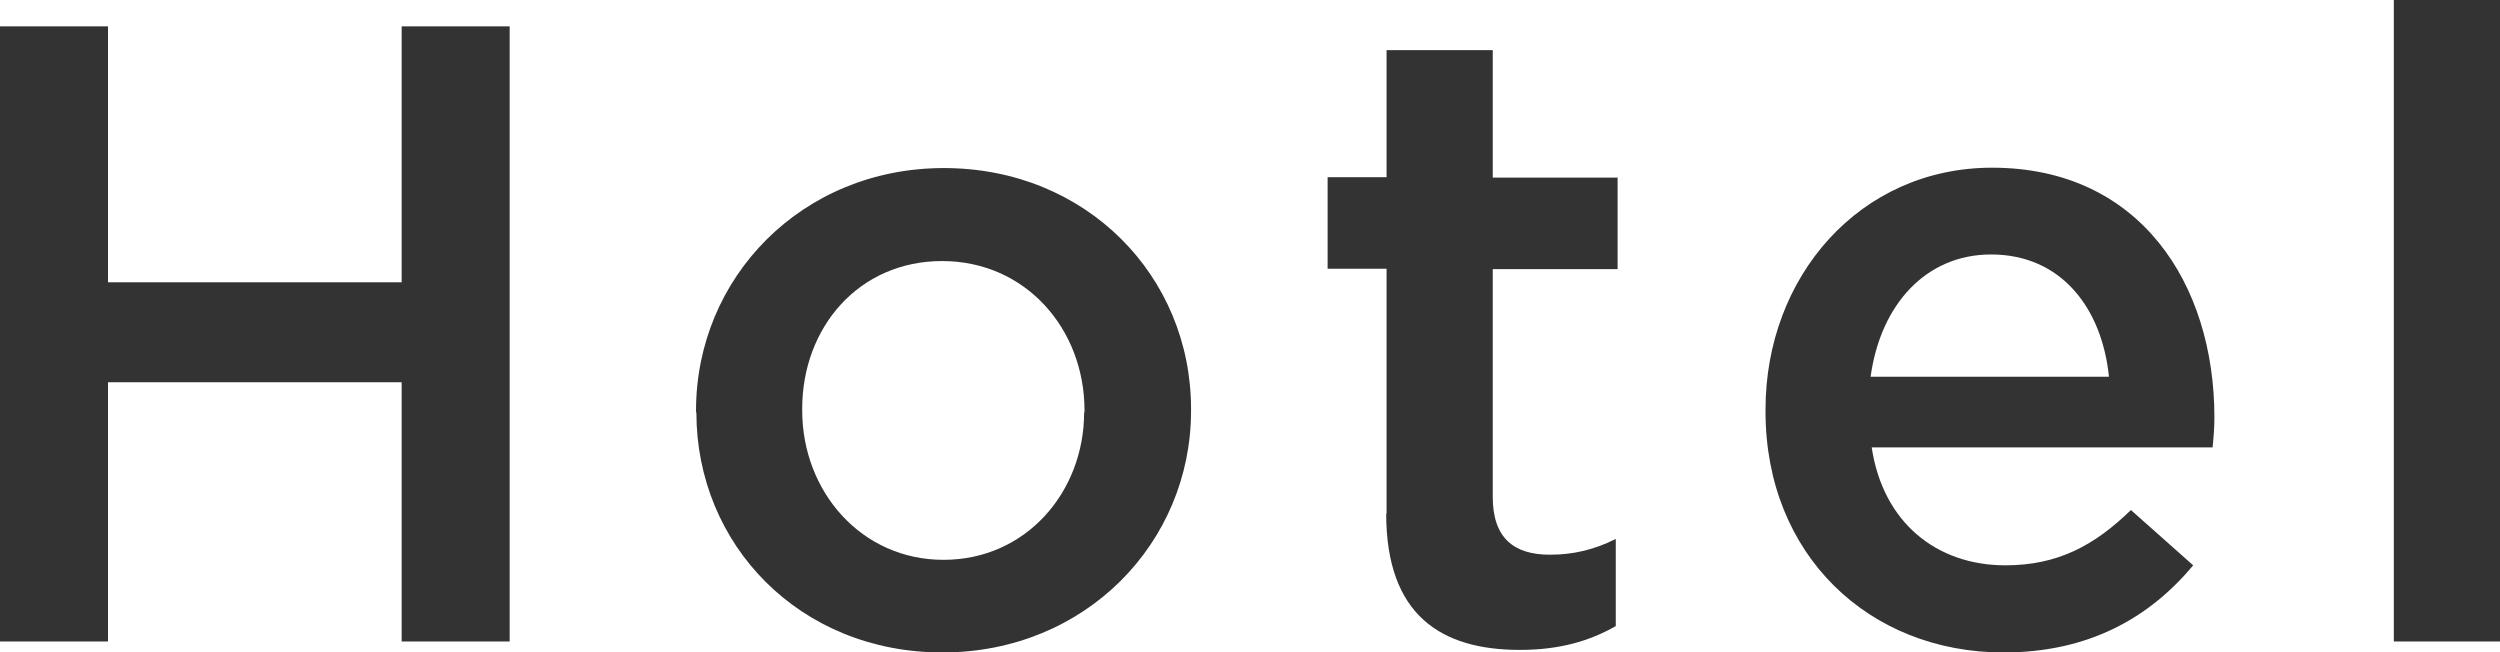 <?xml version="1.0" encoding="UTF-8"?><svg id="uuid-a88b30e6-2ff1-483f-a587-32ed4d227b8d" xmlns="http://www.w3.org/2000/svg" width="68.28" height="17.81" viewBox="0 0 68.28 17.81"><defs><style>.uuid-15d30c6e-6a83-45b4-a824-c48d0d6f250f{fill:#333;}</style></defs><g id="uuid-d892129e-01a5-4878-82d5-2c0875e9c272"><g><path class="uuid-15d30c6e-6a83-45b4-a824-c48d0d6f250f" d="M0,.72H2.95V7.71H10.97V.72h2.95V17.52h-2.95v-7.08H2.95v7.08H0V.72Z"/><path class="uuid-15d30c6e-6a83-45b4-a824-c48d0d6f250f" d="M19.01,11.26v-.05c0-3.62,2.88-6.62,6.77-6.62s6.75,2.95,6.75,6.58v.05c0,3.6-2.88,6.6-6.79,6.6s-6.72-2.95-6.72-6.55Zm10.61,0v-.05c0-2.23-1.61-4.08-3.89-4.08s-3.82,1.82-3.82,4.03v.05c0,2.21,1.61,4.08,3.86,4.08s3.84-1.85,3.84-4.03Z"/><path class="uuid-15d30c6e-6a83-45b4-a824-c48d0d6f250f" d="M37.87,14.02V7.34h-1.61v-2.5h1.61V1.37h2.9v3.48h3.41v2.5h-3.41v6.22c0,1.13,.58,1.58,1.56,1.58,.65,0,1.22-.14,1.8-.43v2.38c-.72,.41-1.54,.65-2.62,.65-2.14,0-3.65-.94-3.65-3.72Z"/><path class="uuid-15d30c6e-6a83-45b4-a824-c48d0d6f250f" d="M48.22,11.23v-.05c0-3.62,2.57-6.6,6.19-6.6,4.03,0,6.07,3.17,6.07,6.82,0,.26-.02,.53-.05,.82h-9.31c.31,2.06,1.78,3.22,3.65,3.22,1.42,0,2.42-.53,3.43-1.51l1.7,1.51c-1.2,1.44-2.86,2.38-5.18,2.38-3.67,0-6.5-2.66-6.5-6.58Zm9.38-.94c-.19-1.87-1.3-3.34-3.22-3.34-1.78,0-3.02,1.37-3.29,3.34h6.5Z"/><path class="uuid-15d30c6e-6a83-45b4-a824-c48d0d6f250f" d="M65.38,0h2.9V17.52h-2.9V0Z"/></g></g></svg>